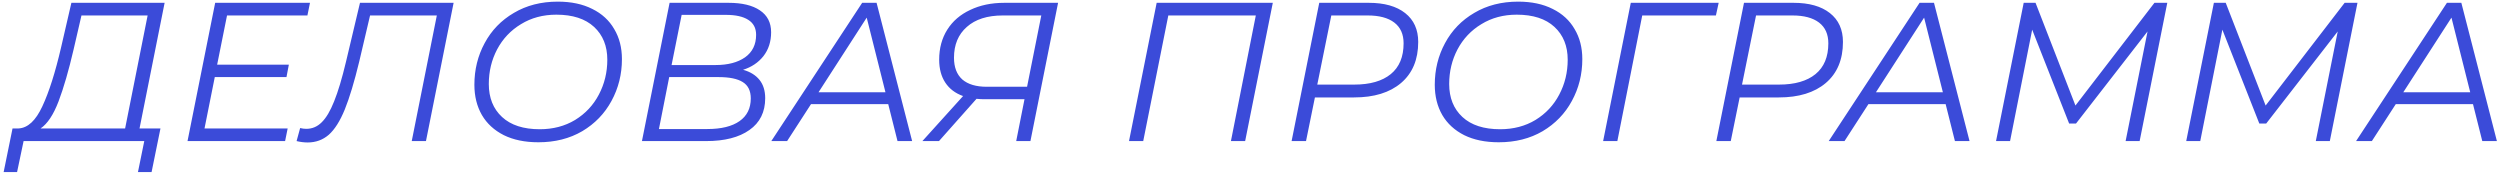<?xml version="1.0" encoding="UTF-8"?> <svg xmlns="http://www.w3.org/2000/svg" width="443" height="31" viewBox="0 0 443 31" fill="none"> <path d="M24.725 22.76H28.435L26.86 30.495H24.445L25.565 25H4.18L3.025 30.495H0.645L2.22 22.76H3.305C4.938 22.667 6.338 21.36 7.505 18.84C8.695 16.297 9.803 12.808 10.83 8.375L12.65 0.5H29.17L24.725 22.76ZM13.035 8.795C12.172 12.505 11.285 15.562 10.375 17.965C9.465 20.345 8.403 21.943 7.19 22.76H22.17L26.16 2.74H14.435L13.035 8.795ZM40.229 2.74L38.479 11.455H51.184L50.764 13.66H38.059L36.239 22.76H50.974L50.519 25H33.229L38.129 0.5H54.929L54.474 2.74H40.229ZM80.38 0.5L75.48 25H72.96L77.405 2.74H65.575L63.65 10.93C62.787 14.5 61.935 17.323 61.095 19.4C60.255 21.453 59.31 22.947 58.26 23.88C57.21 24.79 55.962 25.245 54.515 25.245C53.885 25.245 53.232 25.163 52.555 25L53.185 22.69C53.559 22.783 53.92 22.83 54.27 22.83C55.32 22.83 56.23 22.445 57 21.675C57.794 20.905 58.529 19.668 59.205 17.965C59.905 16.238 60.605 13.905 61.305 10.965L63.79 0.5H80.38ZM95.401 25.21C93.021 25.21 90.979 24.79 89.276 23.95C87.572 23.087 86.277 21.897 85.391 20.38C84.504 18.84 84.061 17.055 84.061 15.025C84.061 12.342 84.667 9.88 85.881 7.64C87.094 5.377 88.821 3.592 91.061 2.285C93.301 0.955 95.891 0.29 98.831 0.29C101.211 0.29 103.252 0.722 104.956 1.585C106.659 2.425 107.954 3.615 108.841 5.155C109.751 6.672 110.206 8.445 110.206 10.475C110.206 13.158 109.587 15.632 108.351 17.895C107.137 20.135 105.411 21.92 103.171 23.25C100.931 24.557 98.341 25.21 95.401 25.21ZM95.646 22.9C98.002 22.9 100.091 22.352 101.911 21.255C103.731 20.135 105.131 18.642 106.111 16.775C107.114 14.885 107.616 12.82 107.616 10.58C107.616 8.153 106.834 6.217 105.271 4.77C103.707 3.323 101.479 2.6 98.586 2.6C96.229 2.6 94.141 3.16 92.321 4.28C90.501 5.377 89.089 6.87 88.086 8.76C87.106 10.627 86.616 12.668 86.616 14.885C86.616 17.335 87.397 19.283 88.961 20.73C90.524 22.177 92.752 22.9 95.646 22.9ZM131.673 12.365C132.933 12.715 133.901 13.31 134.578 14.15C135.255 14.99 135.593 16.075 135.593 17.405C135.593 19.855 134.66 21.733 132.793 23.04C130.95 24.347 128.395 25 125.128 25H113.753L118.653 0.5H129.118C131.498 0.5 133.341 0.943 134.648 1.83C135.978 2.717 136.643 4.012 136.643 5.715C136.643 7.372 136.188 8.783 135.278 9.95C134.368 11.093 133.166 11.898 131.673 12.365ZM120.788 2.635L119.003 11.525H126.808C128.978 11.525 130.716 11.07 132.023 10.16C133.33 9.227 133.983 7.897 133.983 6.17C133.983 4.98 133.516 4.093 132.583 3.51C131.673 2.927 130.355 2.635 128.628 2.635H120.788ZM125.338 22.865C127.811 22.865 129.713 22.398 131.043 21.465C132.373 20.532 133.038 19.19 133.038 17.44C133.038 16.087 132.56 15.118 131.603 14.535C130.67 13.952 129.246 13.66 127.333 13.66H118.583L116.763 22.865H125.338ZM157.395 18.455H143.71L139.475 25H136.675L152.775 0.5H155.33L161.63 25H159.04L157.395 18.455ZM156.905 16.355L153.58 3.125L145.04 16.355H156.905ZM187.492 0.5L182.592 25H180.072L181.542 17.58H174.262C173.958 17.58 173.55 17.557 173.037 17.51L166.387 25H163.447L170.657 17.02C169.28 16.53 168.23 15.737 167.507 14.64C166.783 13.543 166.422 12.19 166.422 10.58C166.422 8.55 166.9 6.777 167.857 5.26C168.813 3.743 170.167 2.577 171.917 1.76C173.667 0.92 175.685 0.5 177.972 0.5H187.492ZM169.047 10.23C169.047 11.91 169.537 13.193 170.517 14.08C171.52 14.943 172.967 15.375 174.857 15.375H181.997L184.517 2.74H177.692C174.962 2.74 172.838 3.417 171.322 4.77C169.805 6.1 169.047 7.92 169.047 10.23ZM225.54 0.5L220.64 25H218.12L222.53 2.74H207.025L202.58 25H200.06L204.96 0.5H225.54ZM242.557 0.5C245.31 0.5 247.457 1.107 248.997 2.32C250.537 3.533 251.307 5.237 251.307 7.43C251.307 10.557 250.292 12.983 248.262 14.71C246.255 16.413 243.479 17.265 239.932 17.265H233.002L231.427 25H228.872L233.772 0.5H242.557ZM239.967 14.99C242.767 14.99 244.925 14.372 246.442 13.135C247.959 11.898 248.717 10.078 248.717 7.675C248.717 6.065 248.169 4.84 247.072 4C245.975 3.16 244.4 2.74 242.347 2.74H235.907L233.422 14.99H239.967ZM265.581 25.21C263.201 25.21 261.16 24.79 259.456 23.95C257.753 23.087 256.458 21.897 255.571 20.38C254.685 18.84 254.241 17.055 254.241 15.025C254.241 12.342 254.848 9.88 256.061 7.64C257.275 5.377 259.001 3.592 261.241 2.285C263.481 0.955 266.071 0.29 269.011 0.29C271.391 0.29 273.433 0.722 275.136 1.585C276.84 2.425 278.135 3.615 279.021 5.155C279.931 6.672 280.386 8.445 280.386 10.475C280.386 13.158 279.768 15.632 278.531 17.895C277.318 20.135 275.591 21.92 273.351 23.25C271.111 24.557 268.521 25.21 265.581 25.21ZM265.826 22.9C268.183 22.9 270.271 22.352 272.091 21.255C273.911 20.135 275.311 18.642 276.291 16.775C277.295 14.885 277.796 12.82 277.796 10.58C277.796 8.153 277.015 6.217 275.451 4.77C273.888 3.323 271.66 2.6 268.766 2.6C266.41 2.6 264.321 3.16 262.501 4.28C260.681 5.377 259.27 6.87 258.266 8.76C257.286 10.627 256.796 12.668 256.796 14.885C256.796 17.335 257.578 19.283 259.141 20.73C260.705 22.177 262.933 22.9 265.826 22.9ZM304.059 2.74H291.004L286.594 25H284.074L288.974 0.5H304.549L304.059 2.74ZM317.821 0.5C320.574 0.5 322.721 1.107 324.261 2.32C325.801 3.533 326.571 5.237 326.571 7.43C326.571 10.557 325.556 12.983 323.526 14.71C321.519 16.413 318.742 17.265 315.196 17.265H308.266L306.691 25H304.136L309.036 0.5H317.821ZM315.231 14.99C318.031 14.99 320.189 14.372 321.706 13.135C323.222 11.898 323.981 10.078 323.981 7.675C323.981 6.065 323.432 4.84 322.336 4C321.239 3.16 319.664 2.74 317.611 2.74H311.171L308.686 14.99H315.231ZM344.768 18.455H331.083L326.848 25H324.048L340.148 0.5H342.703L349.003 25H346.413L344.768 18.455ZM344.278 16.355L340.953 3.125L332.413 16.355H344.278ZM384.043 0.5L379.143 25H376.658L380.543 5.575L367.873 21.885H366.648L360.103 5.26L356.183 25H353.698L358.598 0.5H360.698L367.768 18.7L381.768 0.5H384.043ZM417.744 0.5L412.844 25H410.359L414.244 5.575L401.574 21.885H400.349L393.804 5.26L389.884 25H387.399L392.299 0.5H394.399L401.469 18.7L415.469 0.5H417.744ZM438.215 18.455H424.53L420.295 25H417.495L433.595 0.5H436.15L442.45 25H439.86L438.215 18.455ZM437.725 16.355L434.4 3.125L425.86 16.355H437.725Z" fill="#3B4BD9"></path> </svg> 